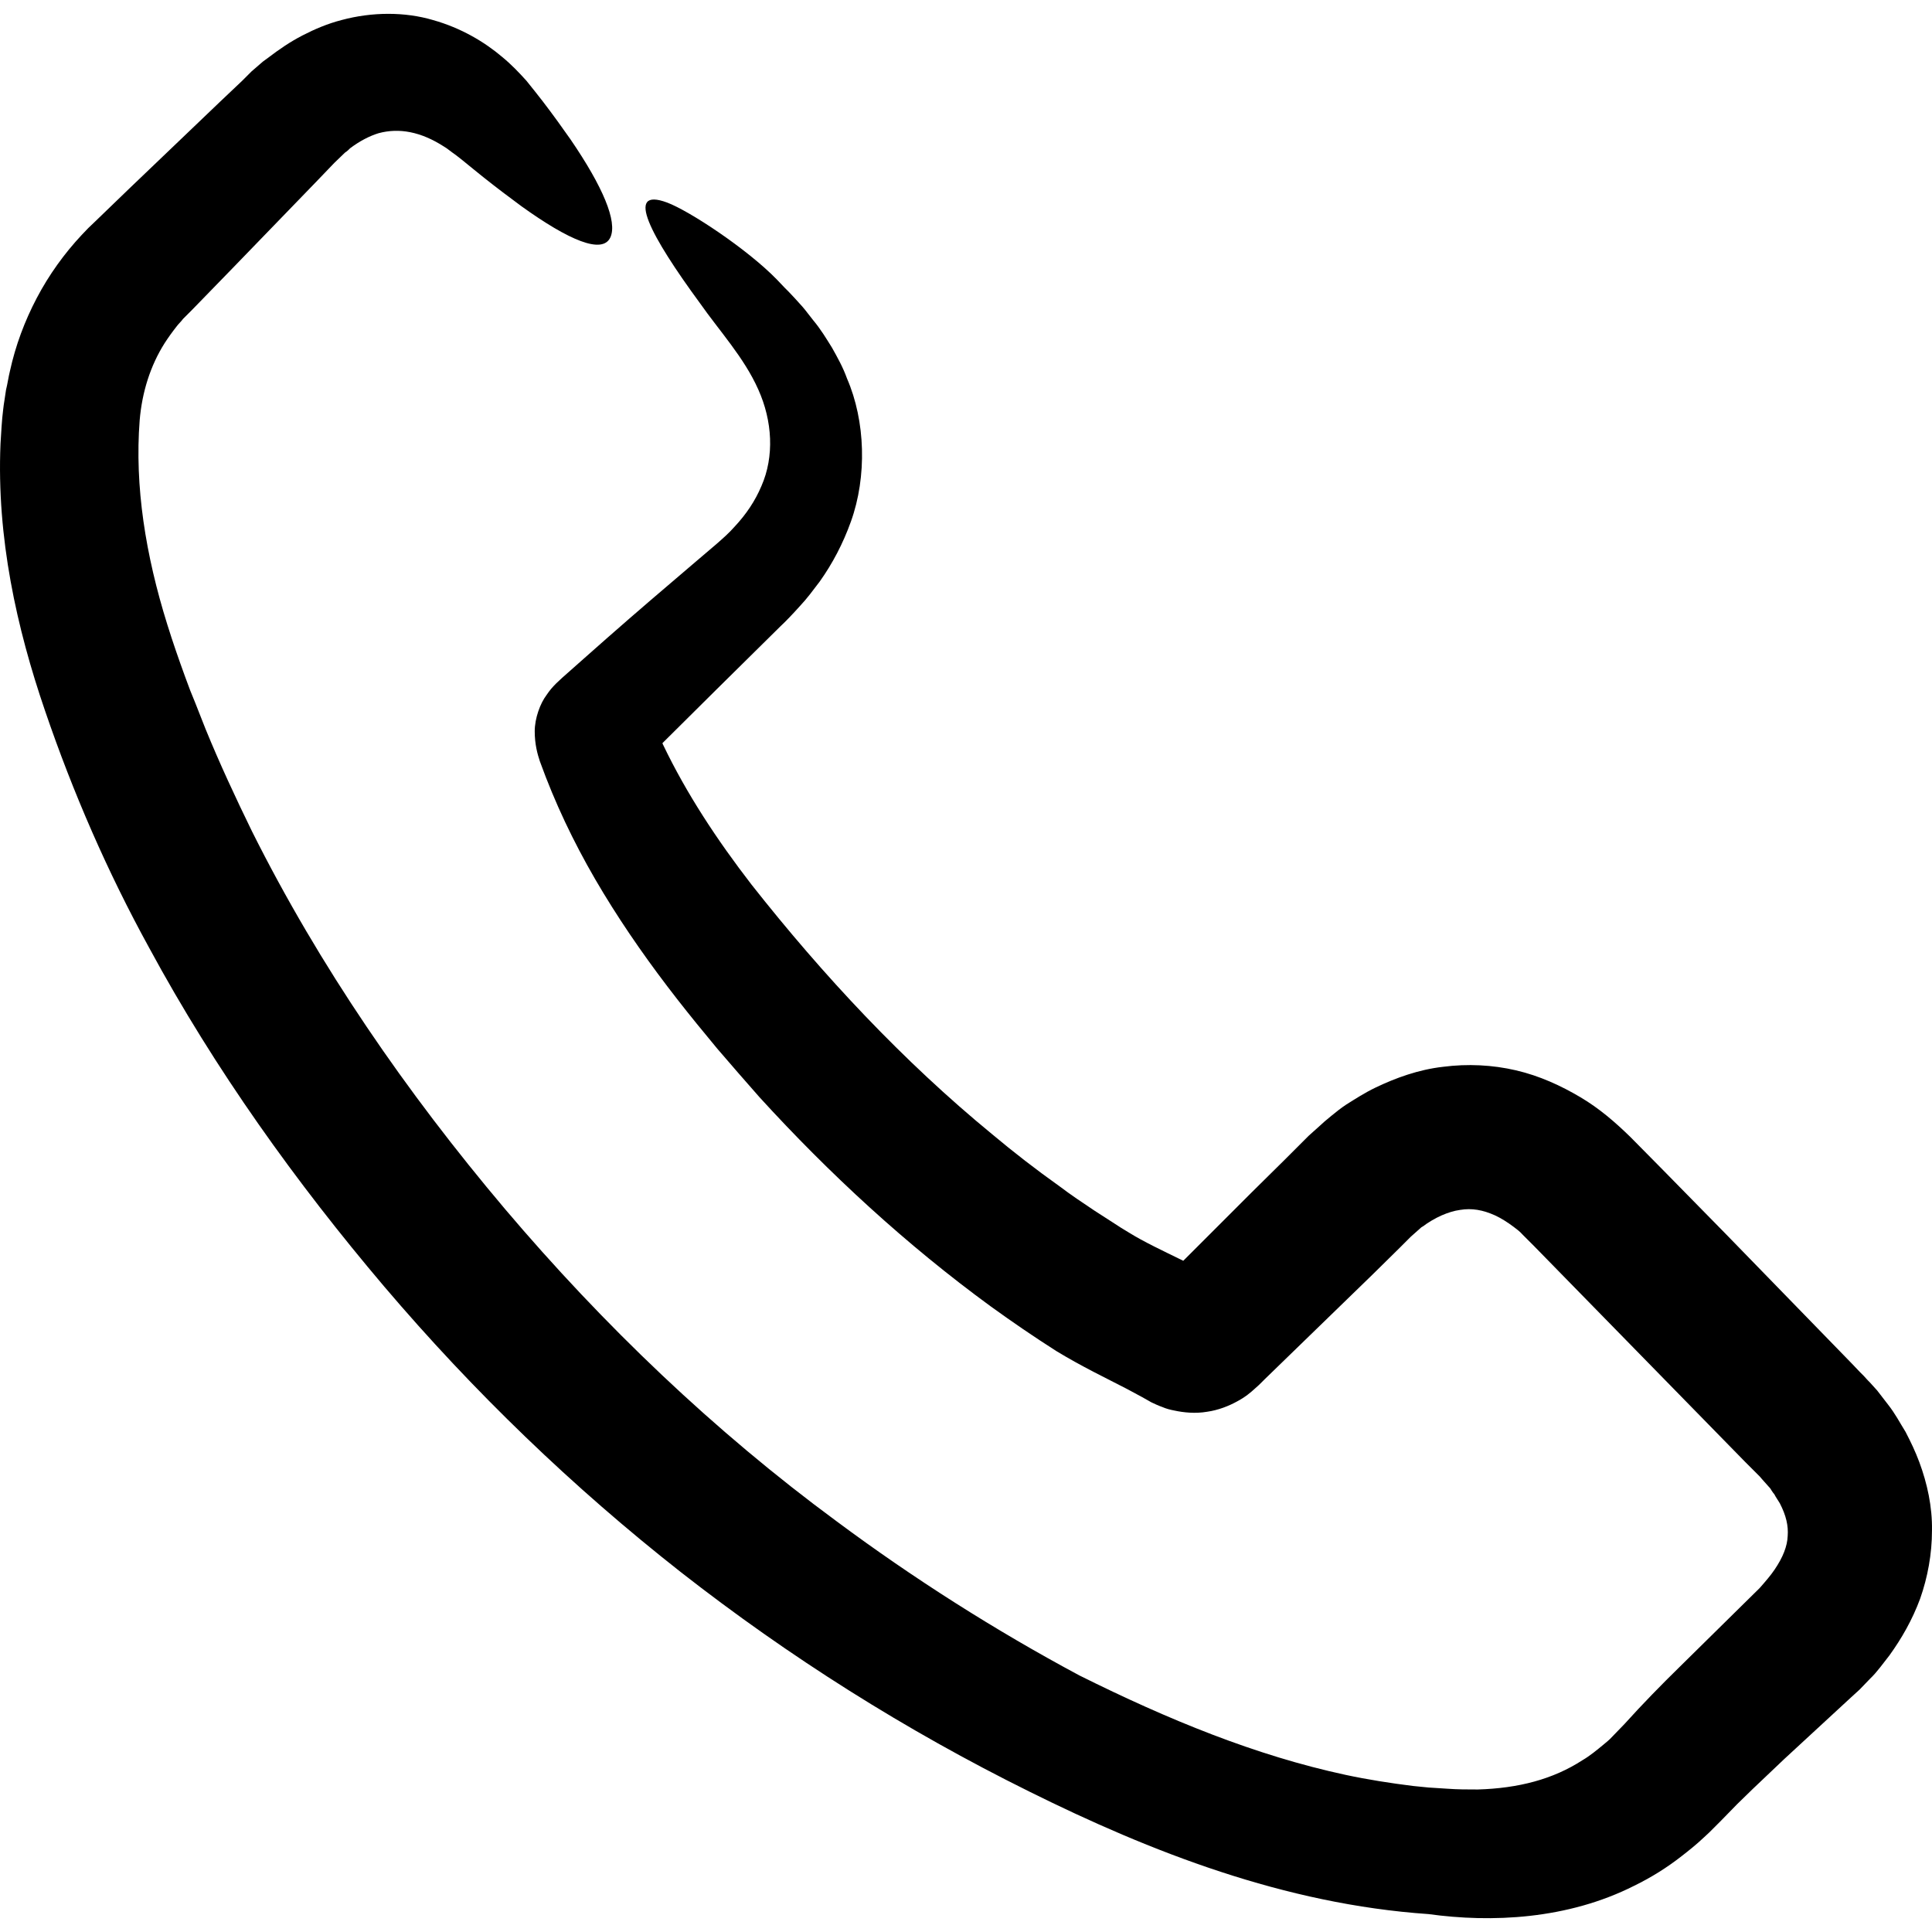 <svg xmlns="http://www.w3.org/2000/svg" version="1.1" xmlns:xlink="http://www.w3.org/1999/xlink" xmlns:svgjs="http://svgjs.com/svgjs" width="512" height="512" x="0" y="0" viewBox="0 0 490.031 490.031" style="enable-background:new 0 0 512 512" xml:space="preserve"><g><path d="m471.725 428.483 2.6-2.7c1.8-1.7 3.3-3.9 4.9-5.9 3.1-4.3 5.8-9 7.8-14.4 1.9-5.4 3-11.3 3-17.3.1-6-1.2-11.9-3.2-17.3-1-2.7-2.2-5.2-3.5-7.7-1.5-2.4-2.6-4.6-4.5-7l-2.7-3.5-1.9-2.1-.5-.5-1-1.1-1-1-2-2.1-32-32.9-16.1-16.4-8.1-8.2c-3.8-3.7-7.8-7.2-12.7-10.1-4.9-2.9-10.3-5.4-16.3-6.8s-12.3-1.7-18.5-.9c-6.2.7-12 2.8-17.2 5.3-2.7 1.3-5 2.8-7.4 4.3-1.2.8-2.5 1.8-3.7 2.8l-1.8 1.5-1.1 1-2.9 2.6-2 2-4.1 4.1-8.2 8.1-16.3 16.3-1.2 1.2c-5.3-2.6-10-4.8-13.7-7.1-1.2-.7-2.8-1.7-4.3-2.7l-4.5-2.9c-3-2-6-4-8.9-6.2-5.9-4.2-11.6-8.6-17.2-13.3-22.4-18.4-42.7-40.1-60.9-63.2-8.8-11.4-16.5-23.1-22.4-35.4-.1-.2-.2-.4-.2-.5l13.6-13.5 16.4-16.2c1.2-1.1 3.2-3.2 4.9-5.1 1.8-1.9 3.4-4.1 5-6.2 3.2-4.5 5.9-9.6 7.9-15.2 4.1-11.4 3.7-25.5-1-36.3-1-2.8-2.4-5.3-3.8-7.8-1.5-2.4-2.8-4.6-4.8-7-.9-1.1-1.9-2.5-2.7-3.4l-1.9-2.1-1.6-1.7-1-1-2-2.1c-7.6-7.8-22.2-17.4-27.8-19.5-11-4.1-4.1 8.6 8.3 25.5 4.9 7 11.2 13.8 14.8 21.9 3.6 8 4.1 17 .8 24.5-1.6 3.8-3.9 7.2-6.8 10.3-1.4 1.6-3 3-4.6 4.4l-5.4 4.6c-7.4 6.3-14.9 12.7-22.4 19.3-3.7 3.3-7.5 6.6-11.3 10l-1.5 1.4c-1 1-1.7 1.8-2.5 3-1.6 2.1-3 5.9-3 9.2s.7 5.8 1.3 7.6l1.5 4c4 10.3 8.9 20 14.6 29.4 5.7 9.4 12 18.3 18.7 26.9 3.2 4.1 6.7 8.4 10.2 12.6 3.5 4.1 7.1 8.2 10.7 12.3 17.7 19.4 37.2 37.4 58.7 53.1 5.4 3.9 10.8 7.6 16.6 11.3 6.6 4 12.5 6.8 17.9 9.6l3.9 2.1 2.3 1.3c.4.2 1.9.9 2.8 1.2.9.4 2 .7 3.1.9 2.3.5 5.3.8 8.2.3 2.9-.4 5.6-1.5 7.6-2.6 2.1-1.1 3.5-2.3 4.7-3.4.6-.5 1.1-1 1.6-1.5l.8-.8 13.7-13.3 13.7-13.3 6.8-6.7 1.7-1.7.7-.7.4-.4 1.8-1.6.9-.8.5-.3c1-.8 3-2 4.6-2.7s3.2-1.2 4.7-1.4c3-.5 5.8 0 8.9 1.4 1.5.7 3.1 1.7 4.7 2.9.8.6 1.6 1.2 2.3 2l1.1 1.1 1.7 1.7 13.4 13.7 26.7 27.3 13.4 13.7 3.4 3.4.4.4.6.7 1.6 1.8c.7.7.6.8.9 1.2.2.3.4.6.6.8.4.8 1 1.6 1.4 2.3 1.6 3.1 2.2 5.7 2 8.3-.1 2.6-1.2 5.4-3.3 8.5-1 1.5-2.4 3.1-3.8 4.7l-6.5 6.4-13.8 13.6c-4.7 4.6-9.4 9.4-14 14.5l-3 3.1c-1 1.1-1.5 1.4-2.3 2.1-1.7 1.4-3.5 2.9-5.4 4-7.4 4.8-16.2 7.1-26.5 7.4-2.6 0-5.2 0-7.8-.2l-4.7-.3-4-.4c-5.6-.7-11.4-1.6-17-2.8-22.8-4.9-45-14-67.5-25.2-21.3-11.4-42.1-24.6-61.6-39.1-31.1-22.9-59.2-49.8-84.2-79.3-25-29.6-47-61.5-64.1-95.7-4.2-8.6-8.2-17.2-11.8-26l-2.6-6.6-1.3-3.2-1.3-3.5c-1.6-4.4-3.1-8.7-4.5-13.2-5.5-17.6-8.3-35-7-51.8.6-7.1 2.7-13.8 6.3-19.5.9-1.4 1.9-2.8 3-4.2.5-.7 1.2-1.3 1.7-2l2.2-2.2 10.5-10.8 20.9-21.6 4.8-5 2.7-2.6c.5-.3.9-.7 1.3-1.1 2.4-1.8 4.9-3.1 7.2-3.8 5.2-1.4 10.7-.4 16.6 3.4.7.4 1.4 1 2.1 1.5l1.1.8 1.4 1.1c1.8 1.5 3.6 2.9 5.3 4.3 3.4 2.7 6.7 5.2 9.7 7.4 12.1 8.7 20.6 12.3 22.6 7.9 1.8-4-1.9-12.8-10.1-24.8-2.1-3-4.4-6.2-7-9.6-1.3-1.7-2.6-3.3-4.2-5.3-1.8-2-3.8-4.1-6.1-6-4.6-3.9-10.5-7.4-17.6-9.4-7.1-2.1-15.4-2.1-23.2 0-3.5.9-6.8 2.3-9.9 3.9s-5.9 3.5-8.9 5.8l-1.1.8-.7.6-1.5 1.3-.7.6-1 1-1.4 1.4-5.7 5.4-23 22-5.7 5.5-2.9 2.8c-1.2 1.1-2.3 2.2-3.4 3.4-4.4 4.7-8.3 10.1-11.4 16s-5.4 12.1-6.8 18.5c-.4 1.6-.6 3.2-1 4.8-.2 1.6-.6 3.7-.7 4.8-.4 3.1-.5 5.9-.7 8.9-1 23.8 4.1 46.7 11.3 67.7 7.1 20.8 15.9 41 26.4 60.1 16.7 30.9 37.3 59.6 59.6 85.9 22.7 26.7 47.8 50.9 75.3 72.5 27.5 21.5 57 40.1 88.3 55.6 30.8 15.3 64.8 28.6 101.3 31.1 15.9 2.2 35.2 1.4 52.2-7.2 4.3-2.1 8.3-4.6 12-7.5 1.8-1.4 3.7-2.9 5.6-4.7l1.4-1.3 1-1 2-2 4.1-4.2 3.9-3.8 8-7.6 16.9-15.6 2.3-2.1z" fill="#000000" data-original="#000000"></path></g></svg>